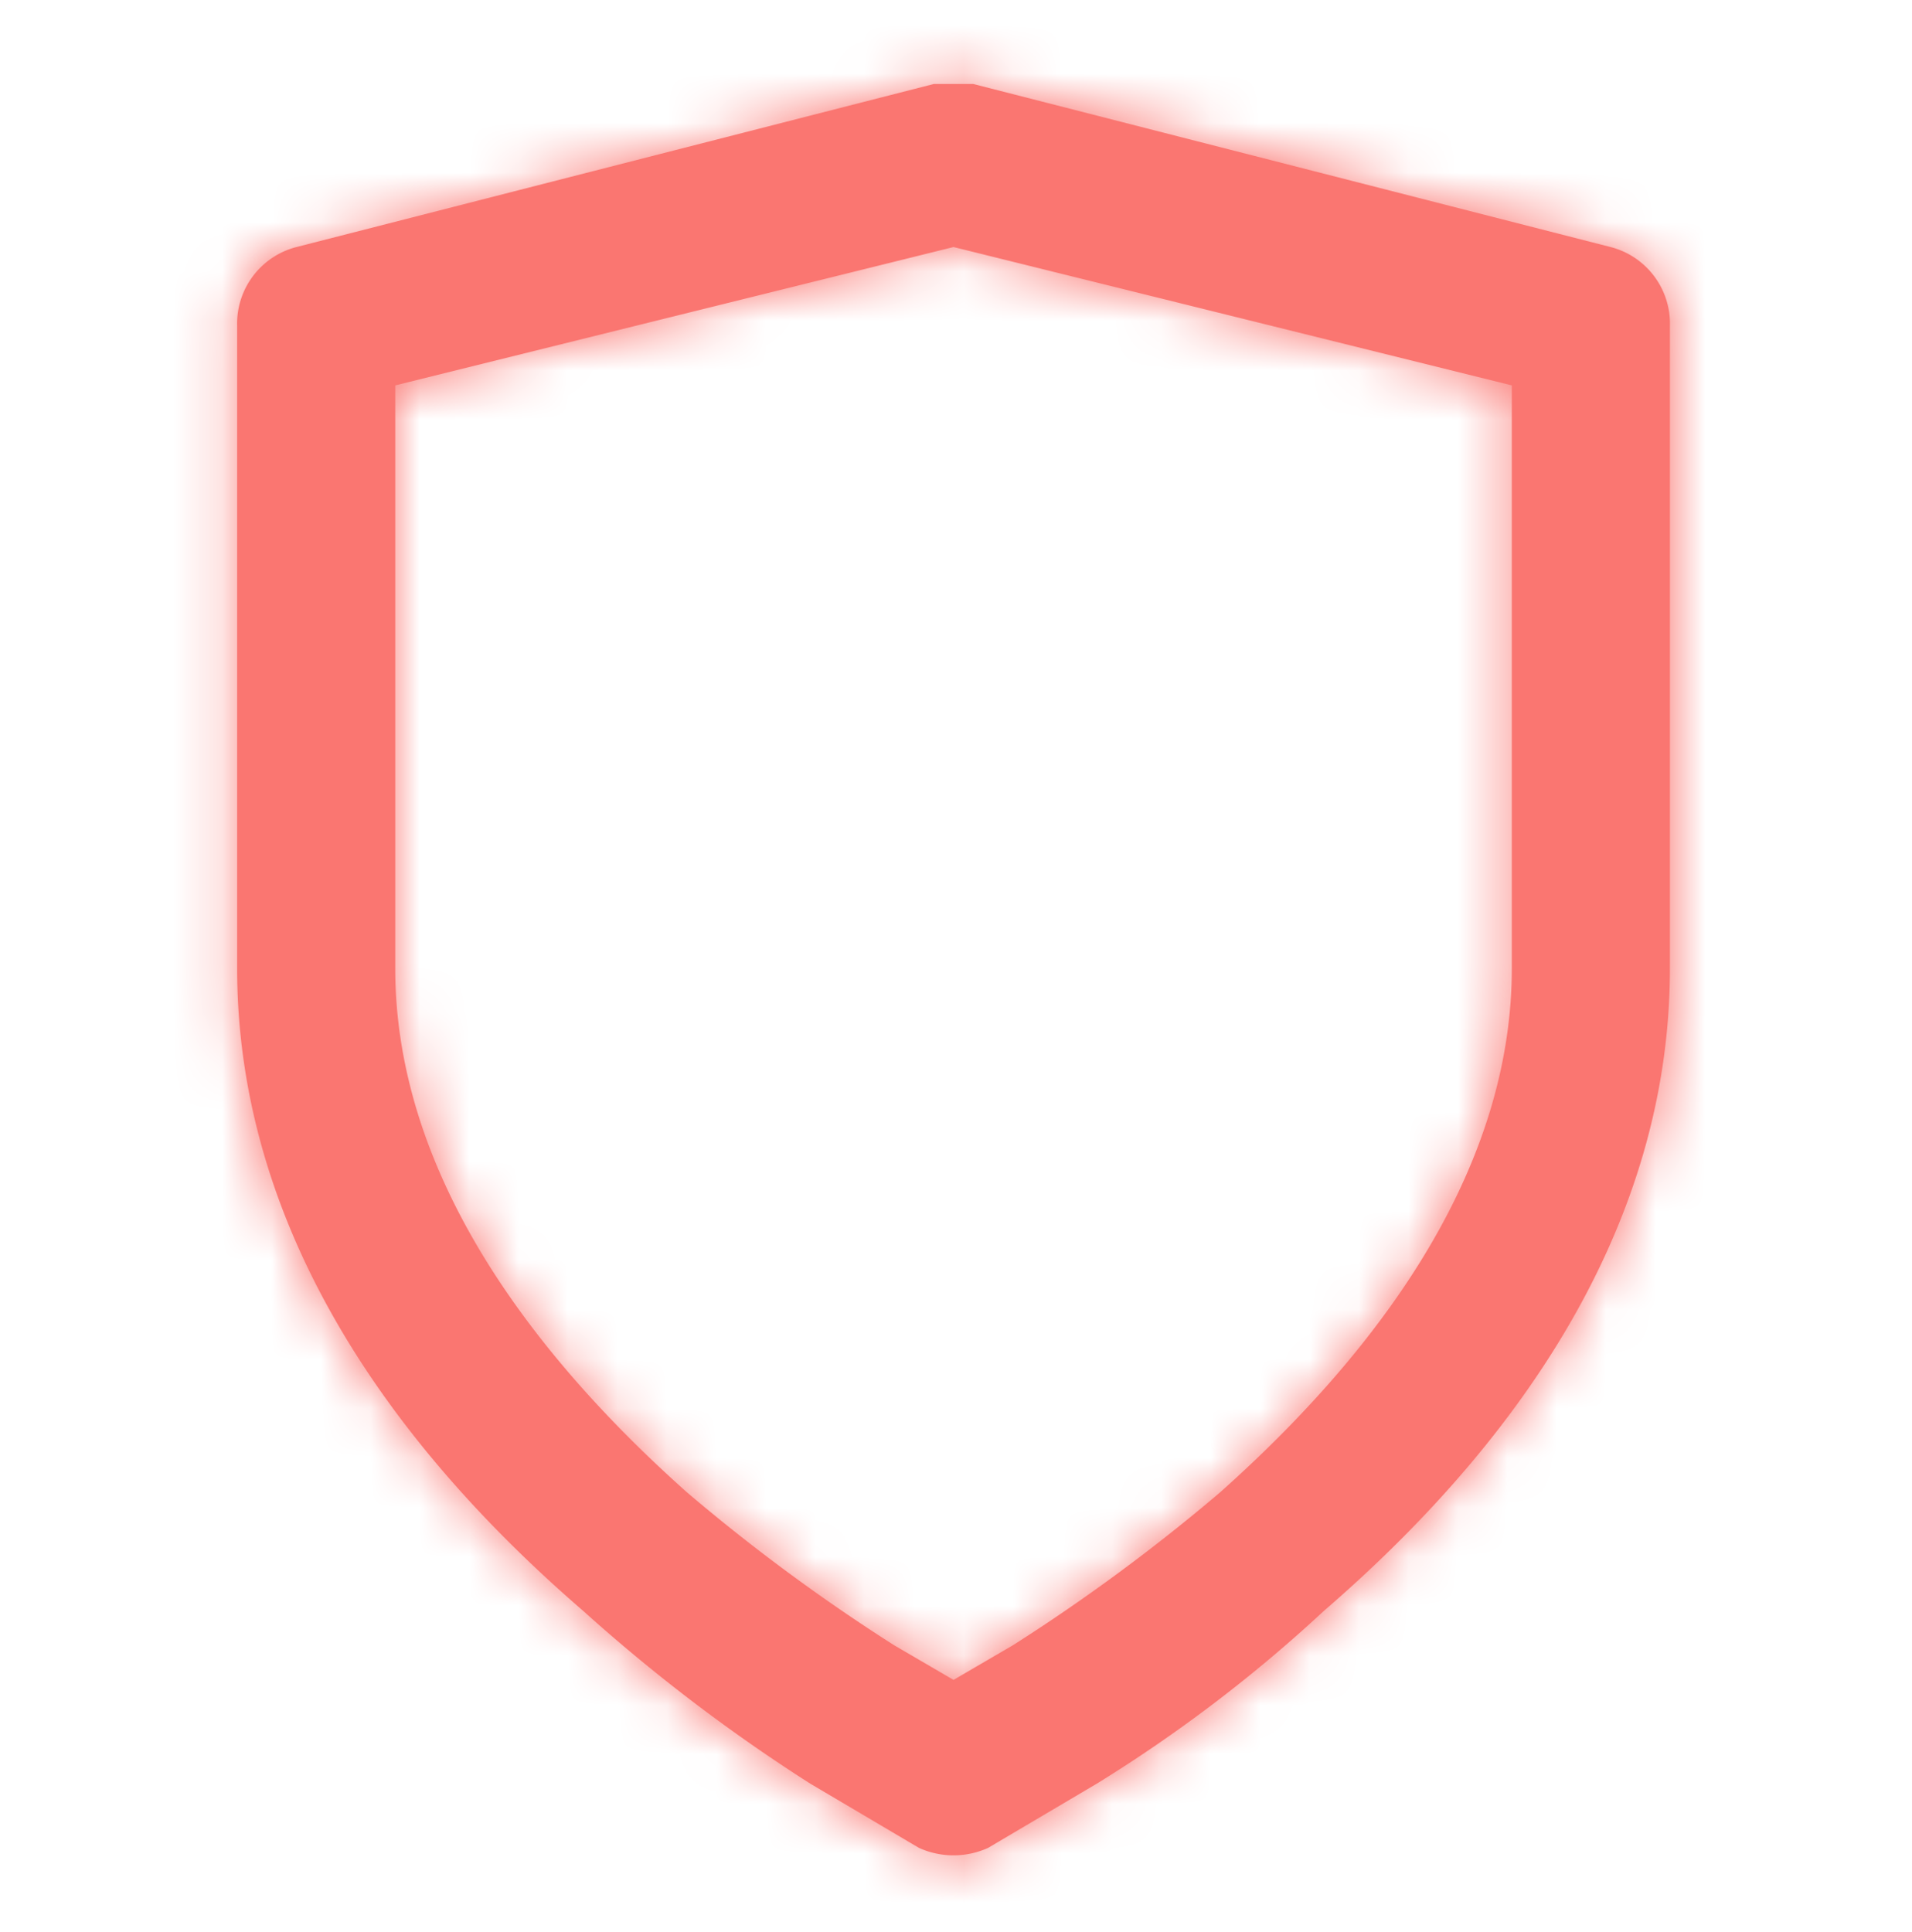 <svg id="fa183369-5dd5-4b2d-bc9f-2a98bcffd898" data-name="Capa 1" xmlns="http://www.w3.org/2000/svg" xmlns:xlink="http://www.w3.org/1999/xlink" width="38.7" height="39.1" viewBox="0 0 38.7 39.1">
  <defs>
    <mask id="ba82aefa-2272-471d-8c8f-08076ec0e256" x="0" y="0" width="38.7" height="39.11" maskUnits="userSpaceOnUse">
      <g transform="translate(4.8 1.6)">
        <g id="bf939970-7941-4e55-97cb-f401a2bdfc0b" data-name="mask-2">
          <path id="b05eb8e8-6cdf-4d85-8d8f-f5eb5d8f6e42" data-name="path-1" d="M15.2,35.8a1.7,1.7,0,0,1-1.4,0l-2.2-1.3A35,35,0,0,1,7,31c-4.4-3.8-7-8.2-7-13V5A1.6,1.6,0,0,1,1.2,3.4L14.1.1h.8L27.8,3.4A1.6,1.6,0,0,1,29,5V18c0,4.8-2.6,9.2-7,13a29.5,29.5,0,0,1-4.6,3.5Zm.5-4.1a37.7,37.7,0,0,0,4.2-3.1c3.7-3.3,5.9-6.9,5.9-10.6V6.2L14.5,3.4,3.2,6.2V18c0,3.7,2.2,7.3,5.9,10.6a37.7,37.7,0,0,0,4.2,3.1l1.2.7Z" style="fill: #fff;fill-rule: evenodd"/>
        </g>
      </g>
    </mask>
  </defs>
  <g id="ac0d19a8-4dde-4a96-aa1e-631edce69c64" data-name="Page-1">
    <g id="b3fd02a1-542f-4c0d-b55f-08decfba6396" data-name="programatica">
      <g id="f1e2b096-303c-4a2b-9516-c8fd4b612a5d" data-name="inventario">
        <g id="fcd3abad-563a-4525-a82f-587e837e9f14" data-name="segusridad-de-marca">
          <g id="eaffab58-b1d5-4433-8d4f-266de6b10724" data-name="shield">
            <g id="a6726d21-41e4-4181-add9-6952631e2885" data-name="Shape">
              <path id="a8aa1017-6e39-48a6-b6f4-5ee87d229cca" data-name="path-1" d="M15.2,35.8a1.7,1.7,0,0,1-1.4,0l-2.2-1.3A35,35,0,0,1,7,31c-4.4-3.8-7-8.2-7-13V5A1.6,1.6,0,0,1,1.2,3.4L14.1.1h.8L27.8,3.4A1.6,1.6,0,0,1,29,5V18c0,4.8-2.6,9.2-7,13a29.5,29.5,0,0,1-4.6,3.5Zm.5-4.1a37.7,37.7,0,0,0,4.2-3.1c3.7-3.3,5.9-6.9,5.9-10.6V6.2L14.5,3.4,3.2,6.2V18c0,3.7,2.2,7.3,5.9,10.6a37.7,37.7,0,0,0,4.2,3.1l1.2.7Z" transform="translate(4.8 1.6)" style="fill: #fa7671"/>
            </g>
            <g style="mask: url(#ba82aefa-2272-471d-8c8f-08076ec0e256)">
              <g id="baf55f54-8163-4122-a5c3-3bfc91e87bf0" data-name="COLOR/-black">
                <rect id="adff1b82-3d71-424c-8cb0-6c68b8af5baa" data-name="Rectangle" width="38.7" height="39.11" style="fill: #fa7671"/>
              </g>
            </g>
          </g>
        </g>
      </g>
    </g>
  </g>
</svg>
